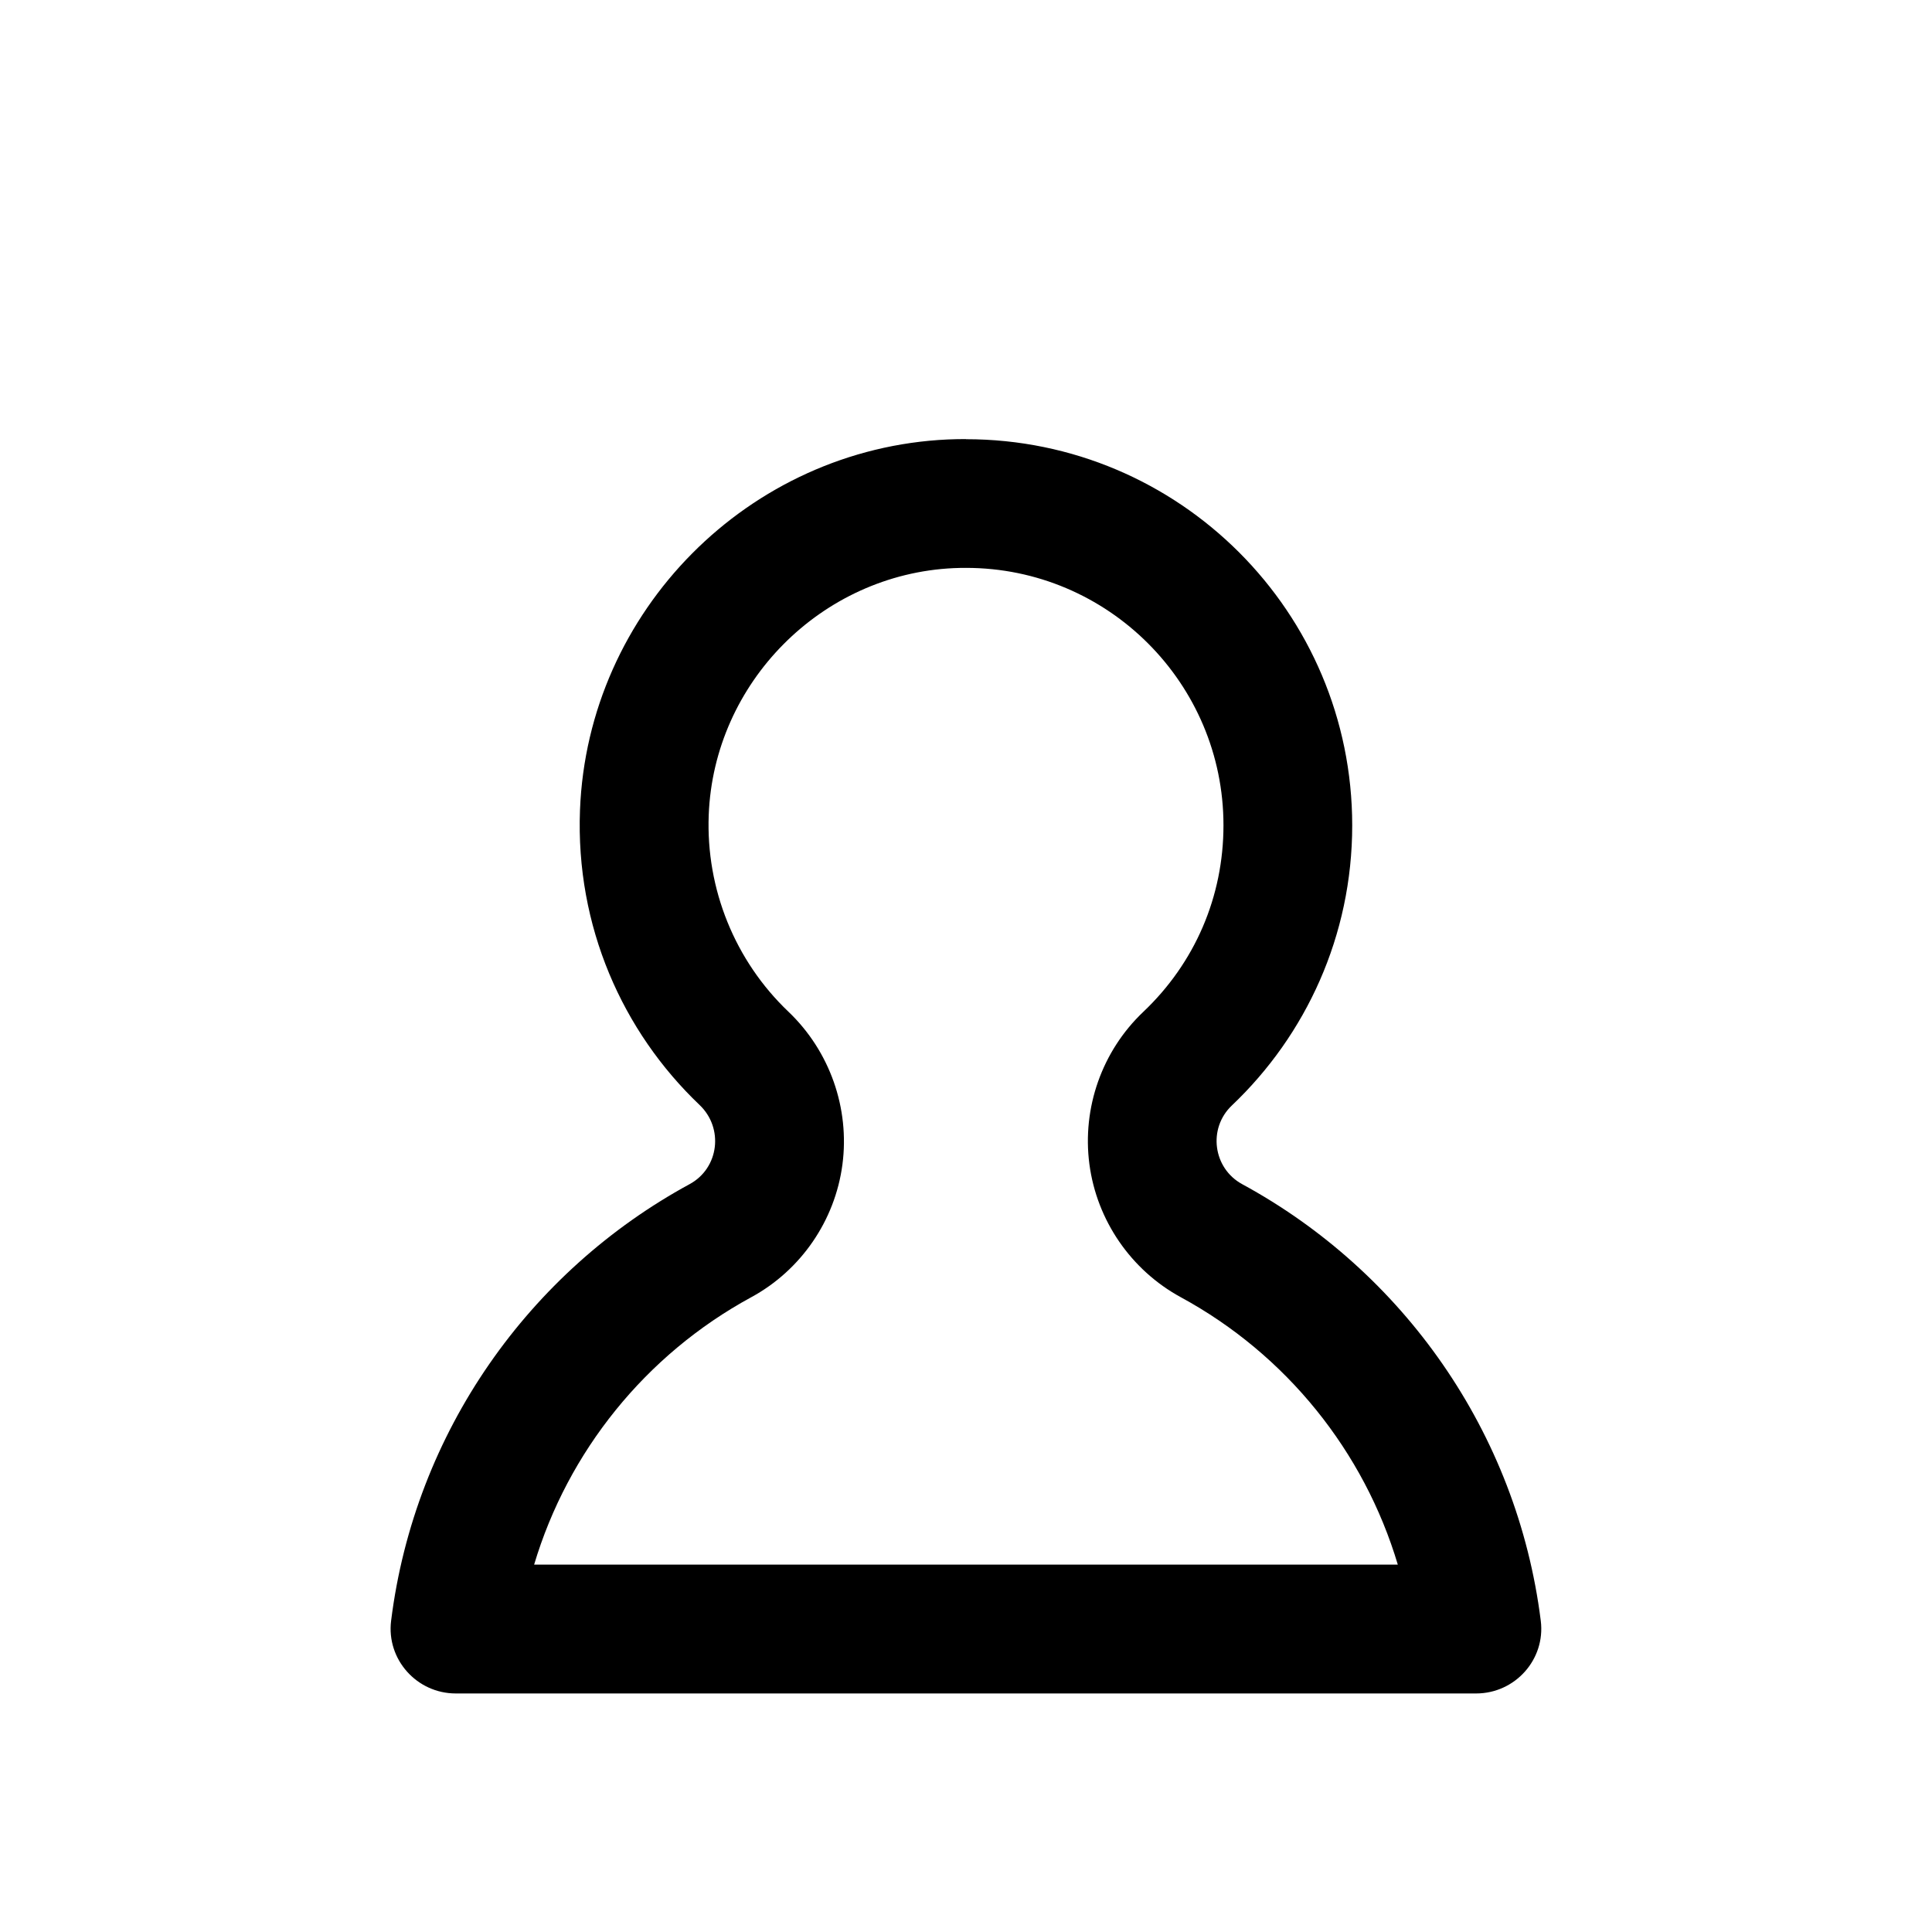 <svg xmlns="http://www.w3.org/2000/svg" id="Layer_1" data-name="Layer 1" viewBox="0 0 300 300"><path d="m150.01,88.18c22.04,0,39.97,17.93,39.97,39.97,0,11.07-4.42,21.36-12.46,28.98-6.39,6.06-9.51,14.89-8.36,23.63,1.15,8.74,6.46,16.46,14.19,20.67,16.4,8.91,28.46,23.96,33.7,41.52H82.94c5.24-17.55,17.31-32.6,33.7-41.51,7.72-4.19,13.02-11.9,14.17-20.6,1.16-8.76-1.97-17.63-8.38-23.74-8.31-7.91-12.82-19.05-12.38-30.54.79-20.55,17.49-37.39,38.03-38.34.63-.03,1.28-.04,1.91-.04h0m0-20c-.94,0-1.88.02-2.83.06-30.91,1.42-55.91,26.63-57.1,57.55-.69,18.02,6.57,34.36,18.57,45.79,3.77,3.59,3.03,9.8-1.54,12.29-24.89,13.52-42.69,38.47-46.36,67.8-.75,6,3.99,11.29,10.04,11.29h158.44c6.05,0,10.79-5.28,10.04-11.28-3.67-29.33-21.46-54.27-46.36-67.8-4.54-2.47-5.36-8.66-1.61-12.22,11.51-10.93,18.69-26.37,18.69-43.49,0-33.12-26.86-59.97-59.98-59.97h0Z"></path></svg>